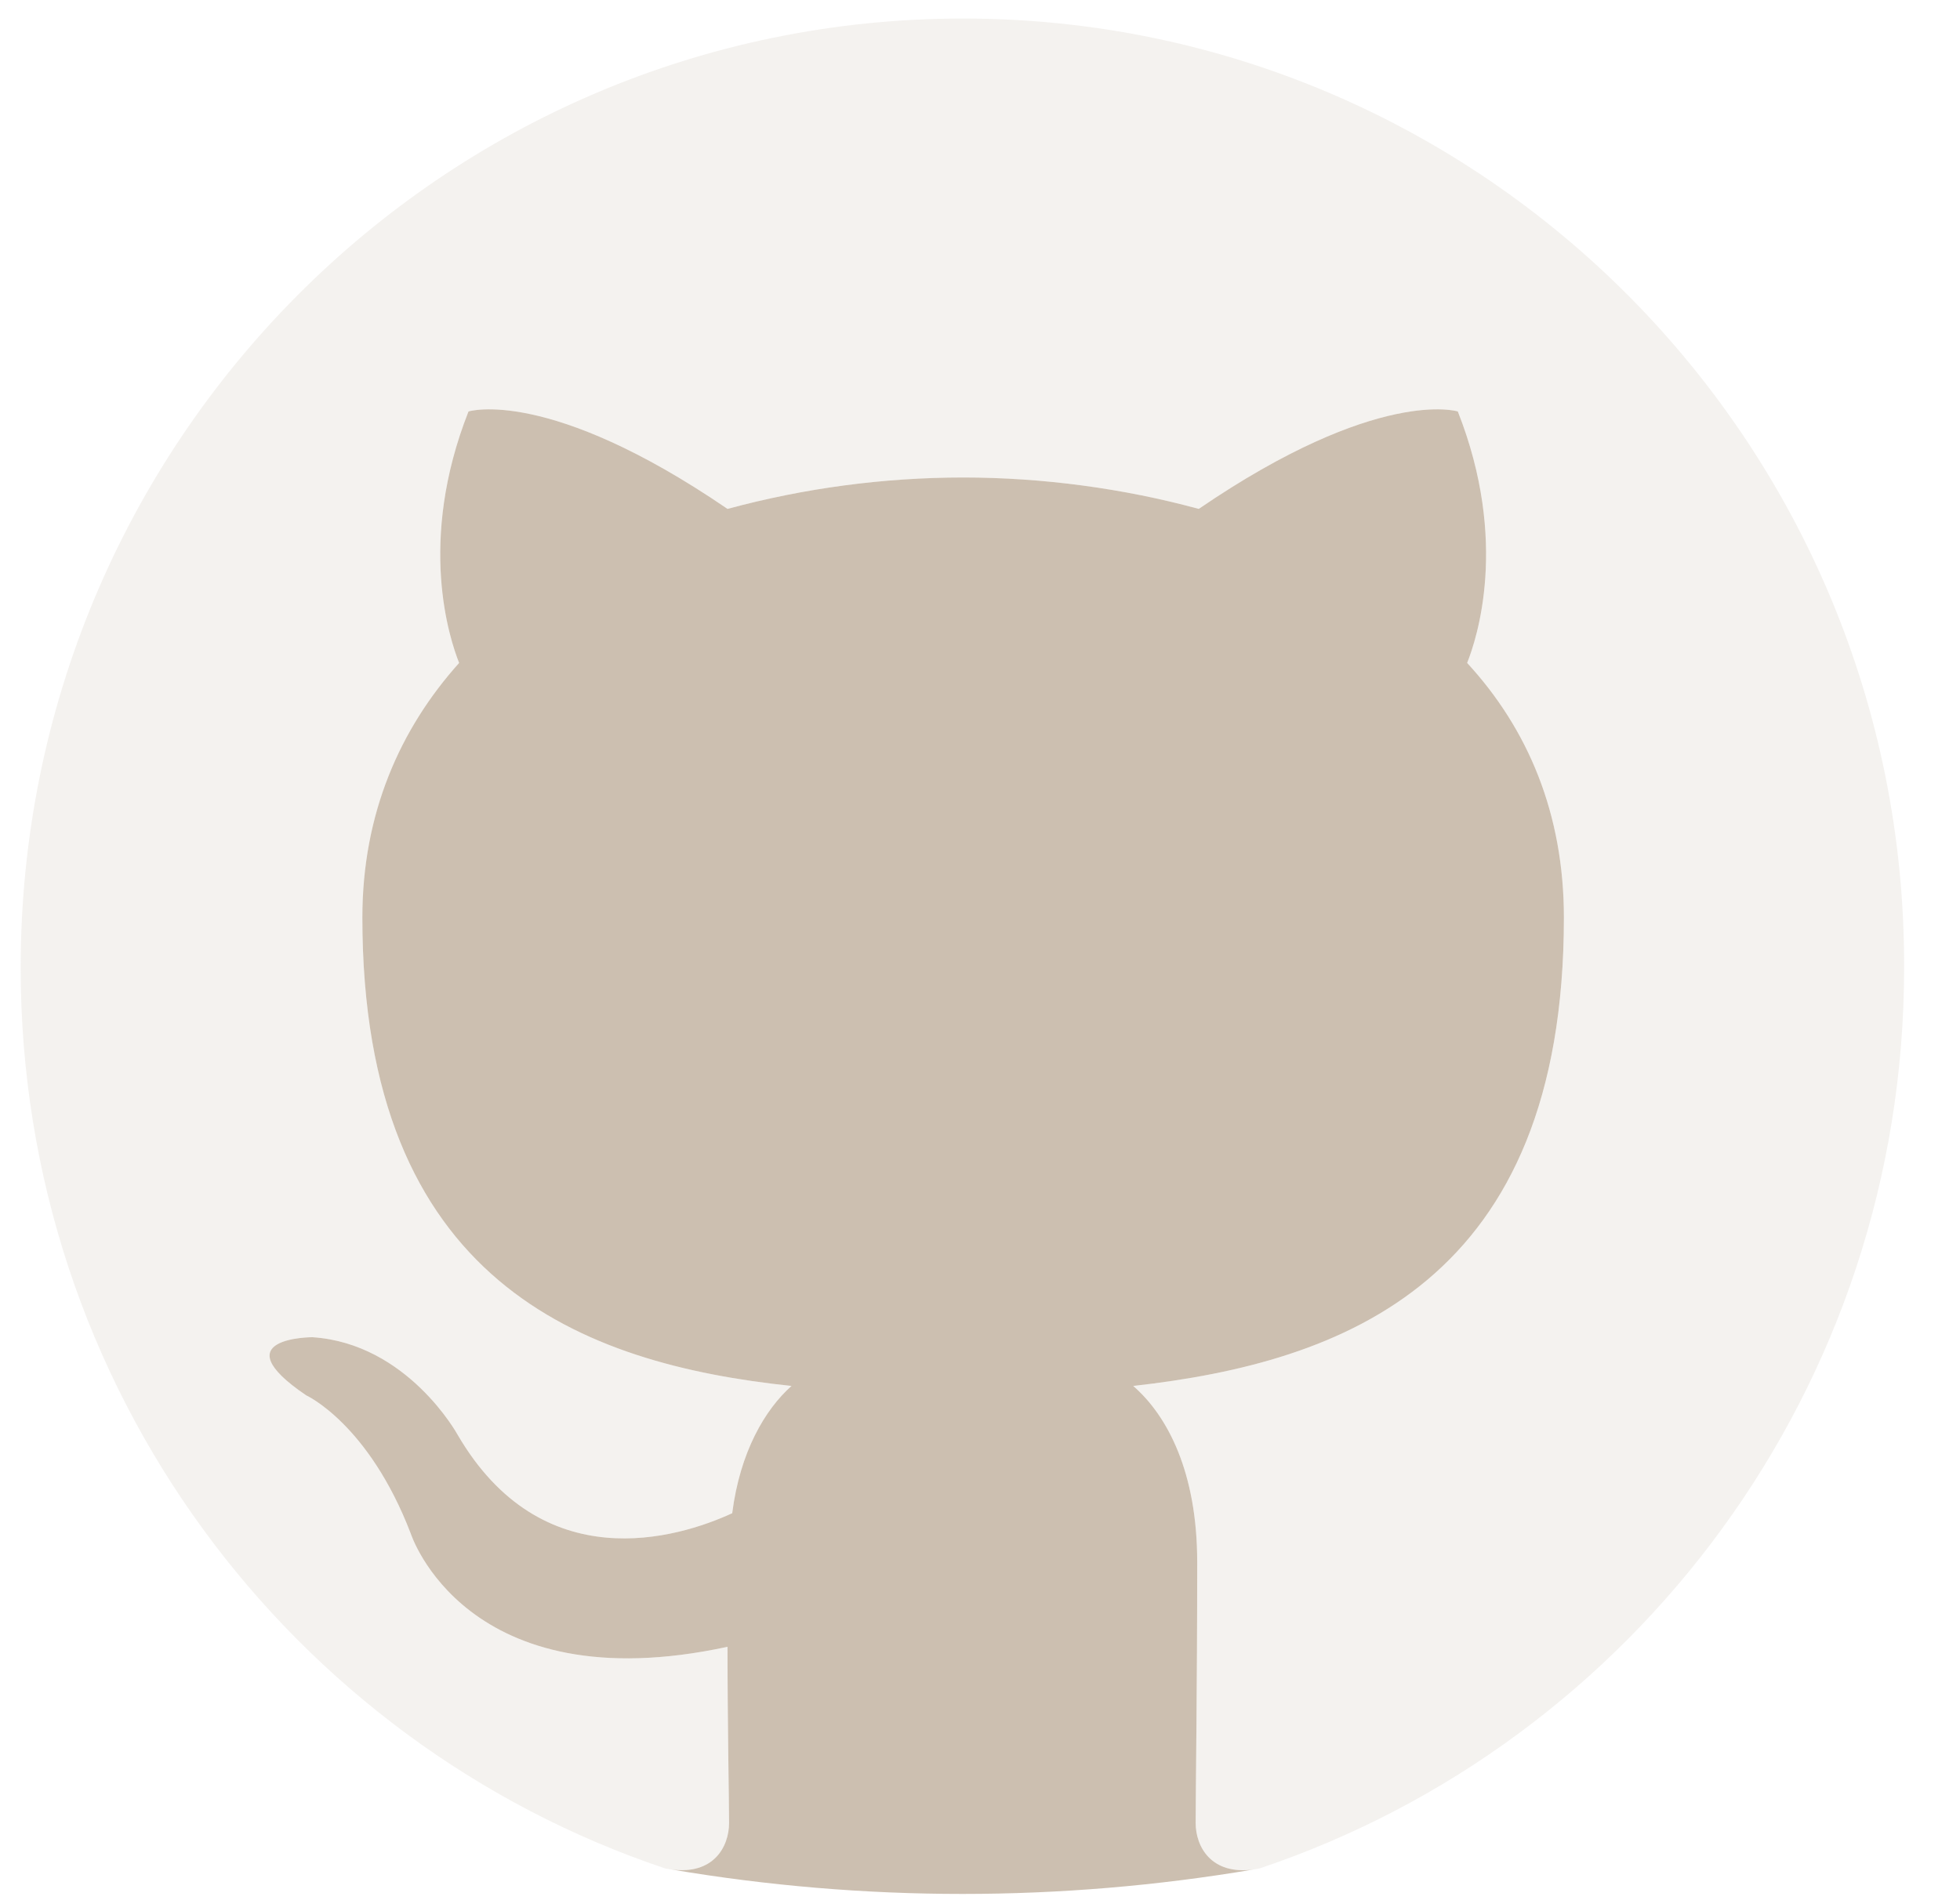 <svg width="33" height="32" viewBox="0 0 33 32" fill="none" xmlns="http://www.w3.org/2000/svg">
<path opacity="0.2" fill-rule="evenodd" clip-rule="evenodd" d="M16.216 0.312C7.441 0.312 0.348 7.459 0.348 16.299C0.348 23.366 4.893 29.348 11.198 31.465C11.987 31.624 12.275 31.121 12.275 30.698C12.275 30.327 12.249 29.057 12.249 27.733C7.835 28.686 6.916 25.827 6.916 25.827C6.206 23.975 5.155 23.498 5.155 23.498C3.711 22.519 5.261 22.519 5.261 22.519C6.863 22.625 7.704 24.16 7.704 24.16C9.123 26.595 11.408 25.907 12.328 25.483C12.459 24.451 12.88 23.737 13.326 23.34C9.806 22.969 6.102 21.593 6.102 15.452C6.102 13.705 6.732 12.276 7.73 11.164C7.573 10.768 7.021 9.126 7.888 6.929C7.888 6.929 9.228 6.506 12.249 8.57C13.543 8.22 14.876 8.042 16.216 8.041C17.556 8.041 18.922 8.226 20.183 8.57C23.205 6.506 24.545 6.929 24.545 6.929C25.412 9.126 24.86 10.768 24.702 11.164C25.727 12.276 26.331 13.705 26.331 15.452C26.331 21.593 22.627 22.942 19.08 23.34C19.658 23.843 20.157 24.795 20.157 26.304C20.157 28.448 20.131 30.168 20.131 30.698C20.131 31.121 20.42 31.624 21.208 31.465C27.514 29.348 32.059 23.366 32.059 16.299C32.085 7.459 24.965 0.312 16.216 0.312Z" fill="#CCBFB0"/>
<path d="M12.249 27.733C12.249 29.057 12.275 30.327 12.275 30.698C12.275 31.102 12.012 31.579 11.301 31.482V31.482C14.545 32.032 17.861 32.032 21.105 31.483V31.483C20.395 31.579 20.131 31.102 20.131 30.698C20.131 30.168 20.157 28.448 20.157 26.304C20.157 24.795 19.658 23.843 19.08 23.34C22.627 22.942 26.331 21.593 26.331 15.452C26.331 13.705 25.727 12.276 24.702 11.164C24.86 10.768 25.412 9.126 24.545 6.929C24.545 6.929 23.205 6.506 20.183 8.57C18.922 8.226 17.556 8.041 16.216 8.041C14.876 8.042 13.542 8.22 12.249 8.57C9.228 6.506 7.888 6.929 7.888 6.929C7.021 9.126 7.573 10.768 7.73 11.164C6.732 12.276 6.101 13.705 6.101 15.452C6.101 21.593 9.806 22.969 13.326 23.34C12.88 23.737 12.459 24.451 12.328 25.483C11.408 25.907 9.123 26.595 7.704 24.16C7.704 24.16 6.863 22.625 5.26 22.519C5.26 22.519 3.71 22.519 5.155 23.498C5.155 23.498 6.206 23.975 6.916 25.827C6.916 25.827 7.835 28.686 12.249 27.733Z" fill="#CCBFB0"/>
</svg>
